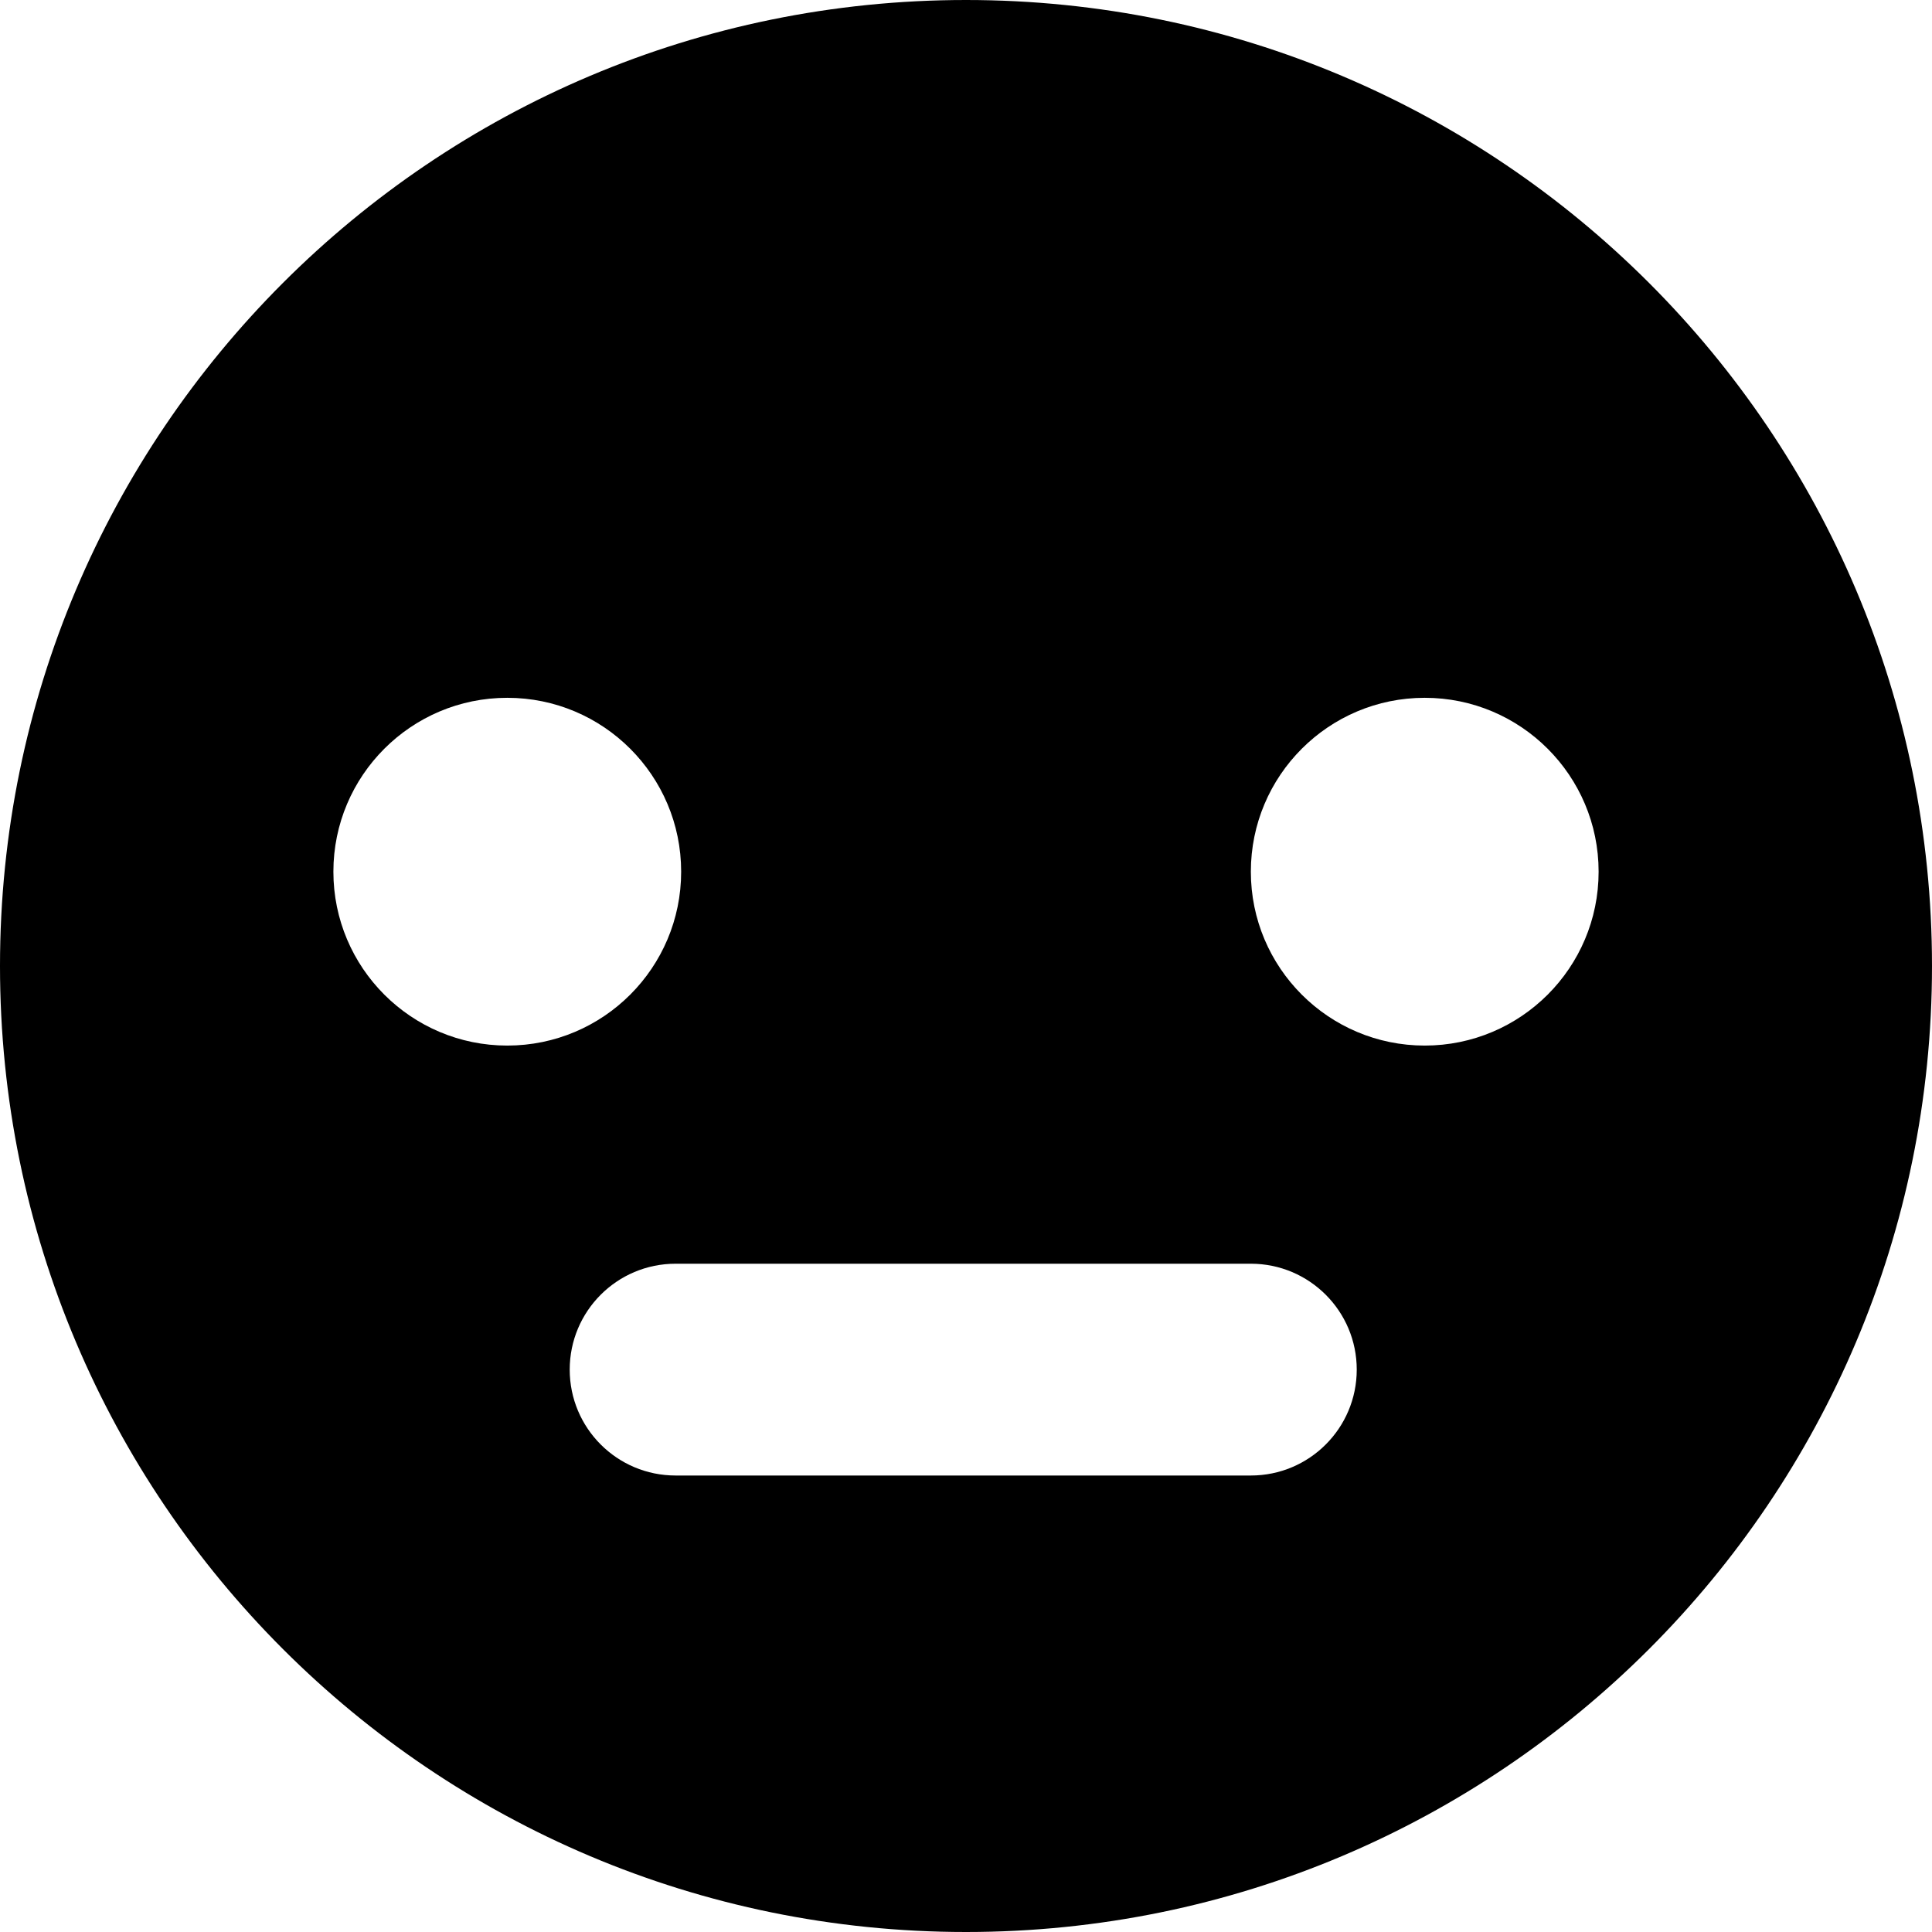 <?xml version="1.0" encoding="iso-8859-1"?>
<!-- Generator: Adobe Illustrator 16.0.0, SVG Export Plug-In . SVG Version: 6.00 Build 0)  -->
<!DOCTYPE svg PUBLIC "-//W3C//DTD SVG 1.1//EN" "http://www.w3.org/Graphics/SVG/1.1/DTD/svg11.dtd">
<svg version="1.1" id="Capa_1" xmlns="http://www.w3.org/2000/svg" xmlns:xlink="http://www.w3.org/1999/xlink" x="0px" y="0px"
	 width="558.266px" height="558.266px" viewBox="0 0 558.266 558.266" style="enable-background:new 0 0 558.266 558.266;"
	 xml:space="preserve">
<g>
	<g>
		<path d="M279.133,0C124.97,0,0,124.97,0,279.133c0,154.164,124.97,279.133,279.133,279.133
			c154.164,0,279.132-124.969,279.132-279.133C558.266,124.97,433.297,0,279.133,0z M96.335,251.881
			c0-27.748,22.497-50.245,50.245-50.245s50.245,22.497,50.245,50.245s-22.497,50.246-50.245,50.246S96.335,279.629,96.335,251.881z
			 M361.441,426.361H195.222c-16.904,0-30.6-13.695-30.6-30.6c0-16.902,13.696-30.6,30.6-30.6h166.219
			c16.902,0,30.6,13.697,30.6,30.6C392.041,412.666,378.344,426.361,361.441,426.361z M411.686,302.127
			c-27.748,0-50.244-22.498-50.244-50.246s22.496-50.245,50.244-50.245s50.246,22.497,50.246,50.245
			S439.434,302.127,411.686,302.127z"/>
	</g>
</g>
<g>
</g>
<g>
</g>
<g>
</g>
<g>
</g>
<g>
</g>
<g>
</g>
<g>
</g>
<g>
</g>
<g>
</g>
<g>
</g>
<g>
</g>
<g>
</g>
<g>
</g>
<g>
</g>
<g>
</g>
</svg>
